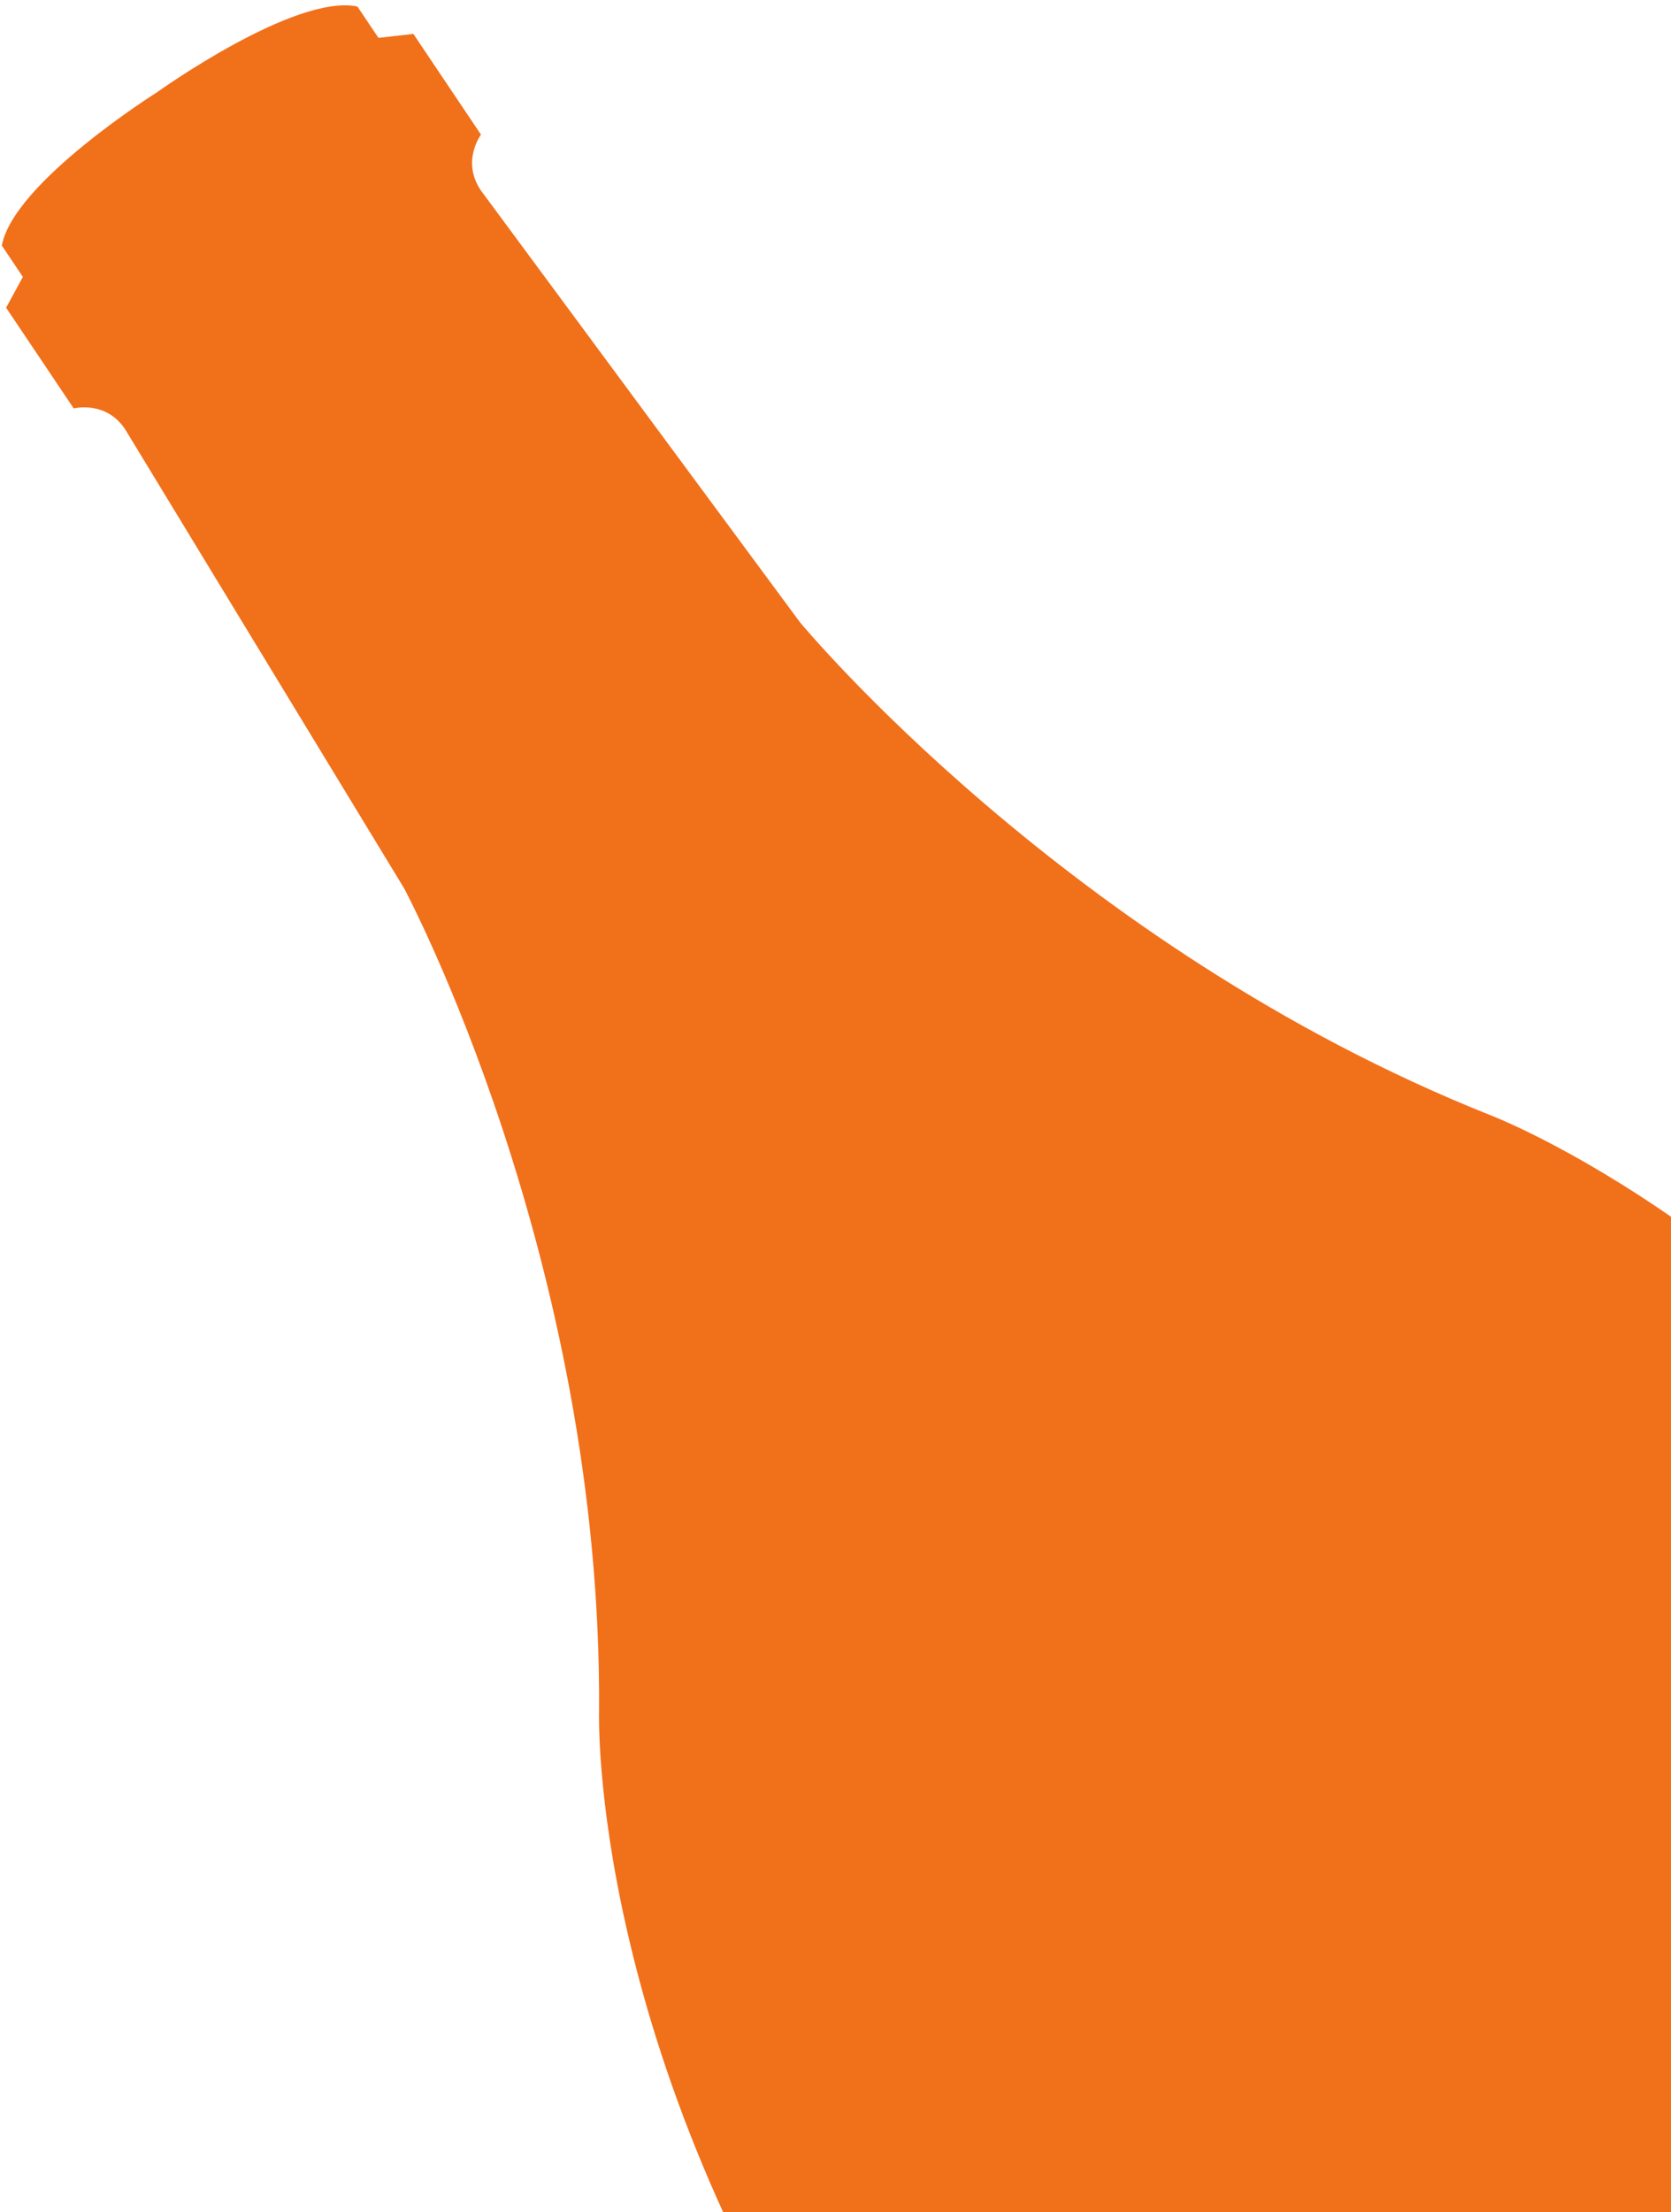 <svg width="285" height="377" viewBox="0 0 285 377" fill="none" xmlns="http://www.w3.org/2000/svg">
<path d="M383.618 546.977C444.82 505.866 465.683 484.095 465.683 484.095C481.241 468.104 470.213 451.687 470.213 451.687L353.32 277.671C307.951 210.13 253.901 189.95 253.901 189.95C182.035 161.237 136.431 106.044 136.431 106.044L81.98 32.406C78.65 27.449 82.035 22.95 82.035 22.95L70.503 5.781L64.549 6.457L60.958 1.112C50.246 -1.111 26.773 15.732 26.773 15.732C26.773 15.732 2.312 31.088 0.312 41.85L3.902 47.195L1.04 52.442L12.573 69.611C12.573 69.611 18.003 68.187 21.333 73.145L68.92 151.393C68.92 151.393 102.773 214.488 102.175 291.869C102.175 291.869 100.425 349.533 145.794 417.073L262.687 591.09C262.687 591.09 273.715 607.506 294.394 599.155C294.394 599.155 322.43 588.079 383.618 546.977Z" fill="#F1701A"/>
</svg>
